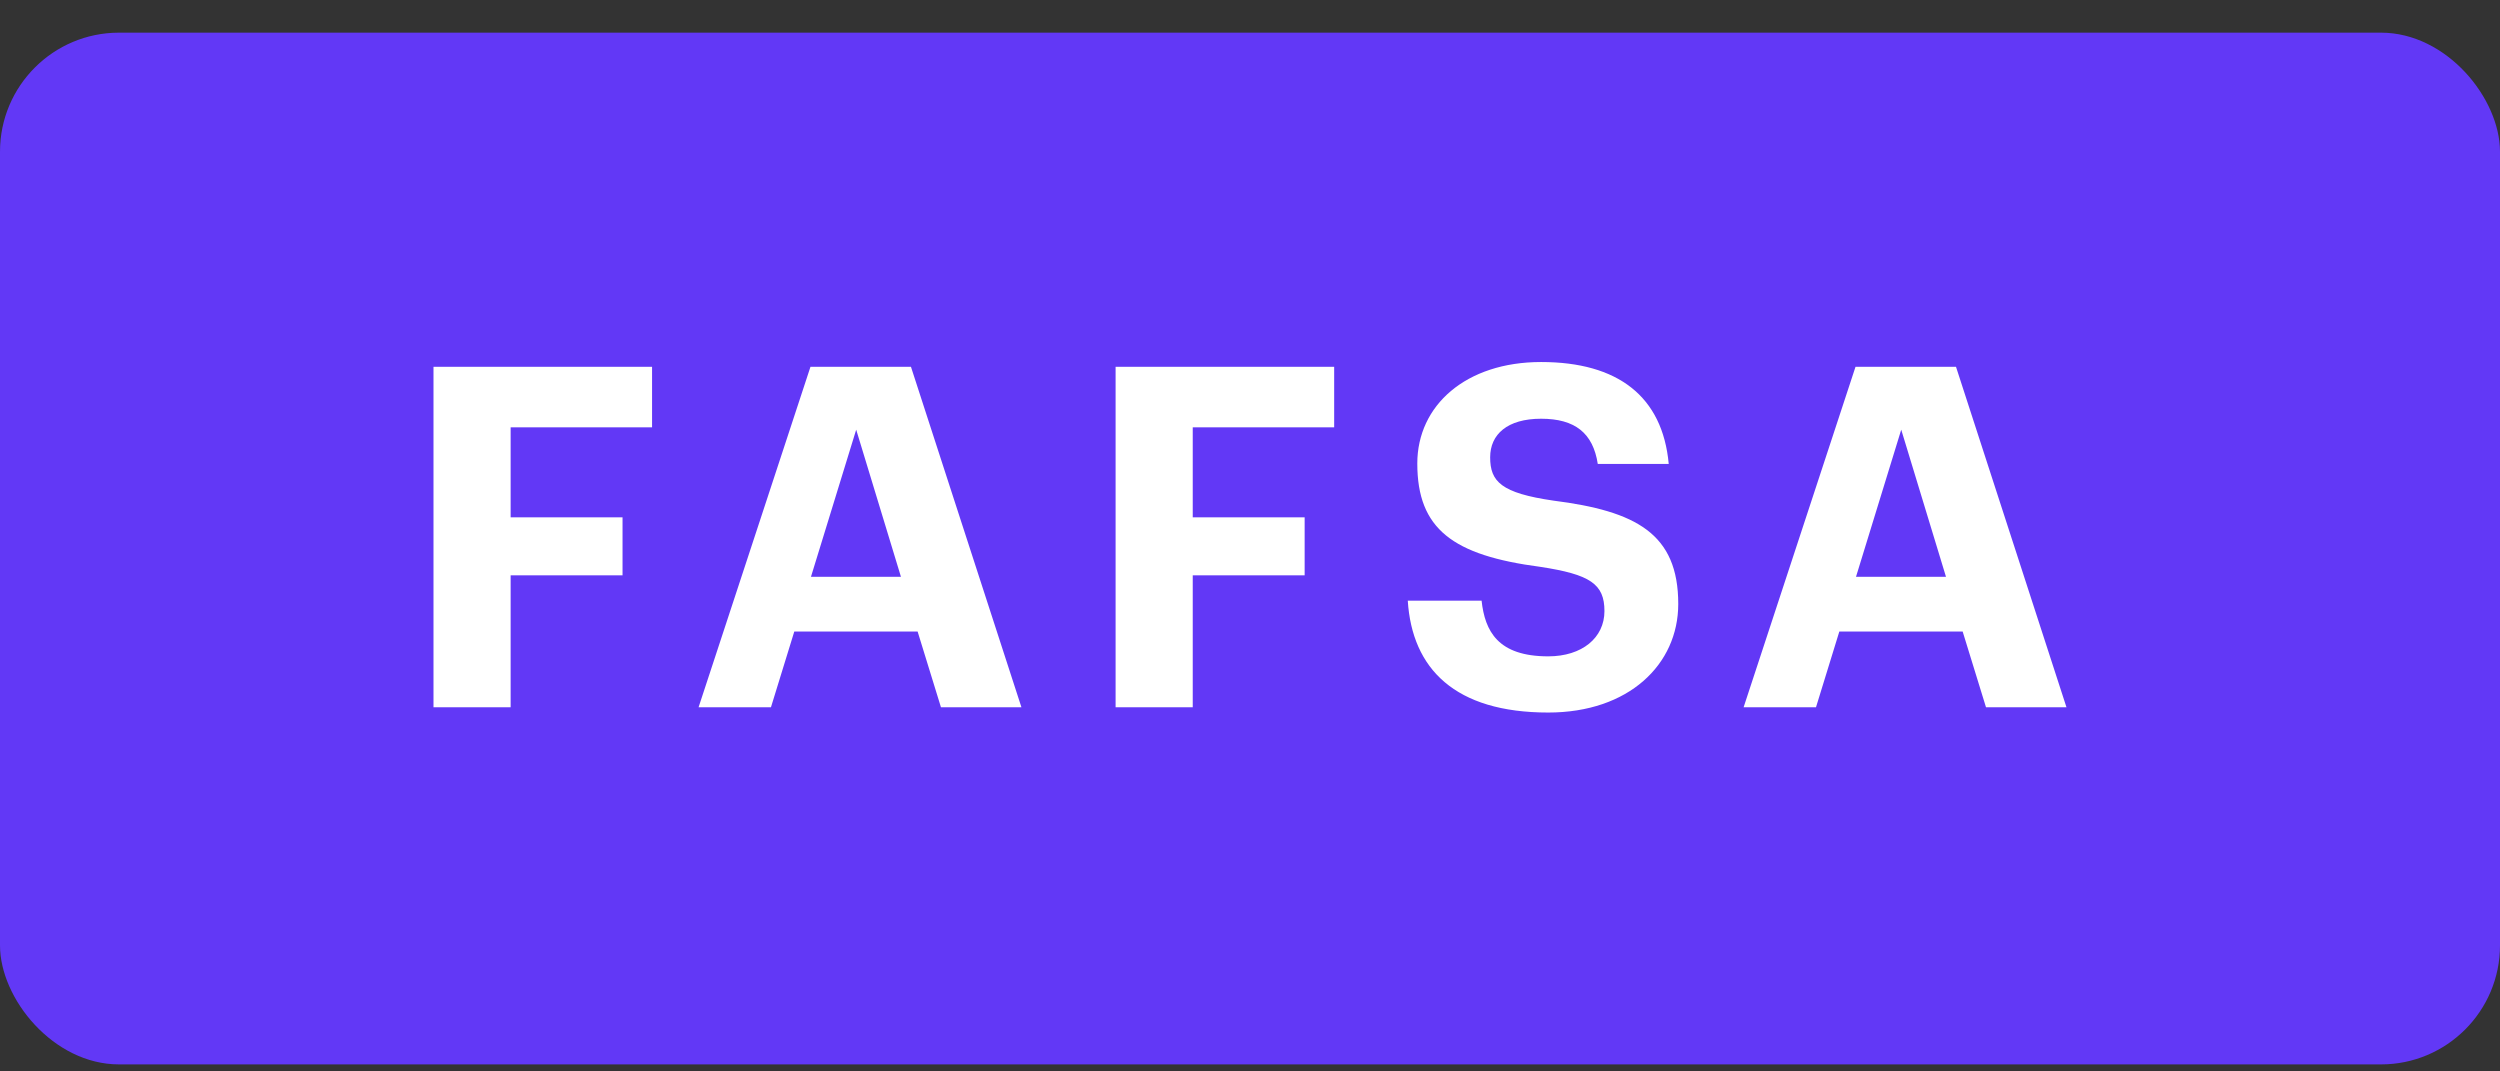 <svg width="63" height="27" viewBox="0 0 63 27" fill="none" xmlns="http://www.w3.org/2000/svg">
<rect x="0" y="0" width="63" height="27" fill="#333333" stroke="none"/>
<rect y="0.823" width="63" height="26" rx="3" fill="#6238F6"/>
<path d="M10.924 17.823V9.243H16.432V10.768H12.868V13.036H15.688V14.499H12.868V17.823H10.924ZM17.604 17.823L20.424 9.243H22.956L25.74 17.823H23.712L23.124 15.915H20.016L19.428 17.823H17.604ZM21.576 10.828L20.436 14.536H22.704L21.576 10.828ZM28.113 17.823V9.243H33.621V10.768H30.057V13.036H32.877V14.499H30.057V17.823H28.113ZM39.016 17.956C36.664 17.956 35.584 16.852 35.476 15.136H37.336C37.42 15.903 37.744 16.54 39.016 16.54C39.868 16.54 40.432 16.072 40.432 15.399C40.432 14.716 40.072 14.476 38.812 14.284C36.616 13.995 35.716 13.335 35.716 11.68C35.716 10.216 36.94 9.123 38.836 9.123C40.768 9.123 41.896 9.987 42.052 11.691H40.264C40.144 10.912 39.688 10.552 38.836 10.552C37.984 10.552 37.552 10.947 37.552 11.524C37.552 12.136 37.828 12.424 39.148 12.616C41.224 12.88 42.292 13.444 42.292 15.22C42.292 16.744 41.044 17.956 39.016 17.956ZM43.939 17.823L46.759 9.243H49.291L52.075 17.823H50.047L49.459 15.915H46.351L45.763 17.823H43.939ZM47.911 10.828L46.771 14.536H49.039L47.911 10.828Z" fill="white"/>
</svg>
